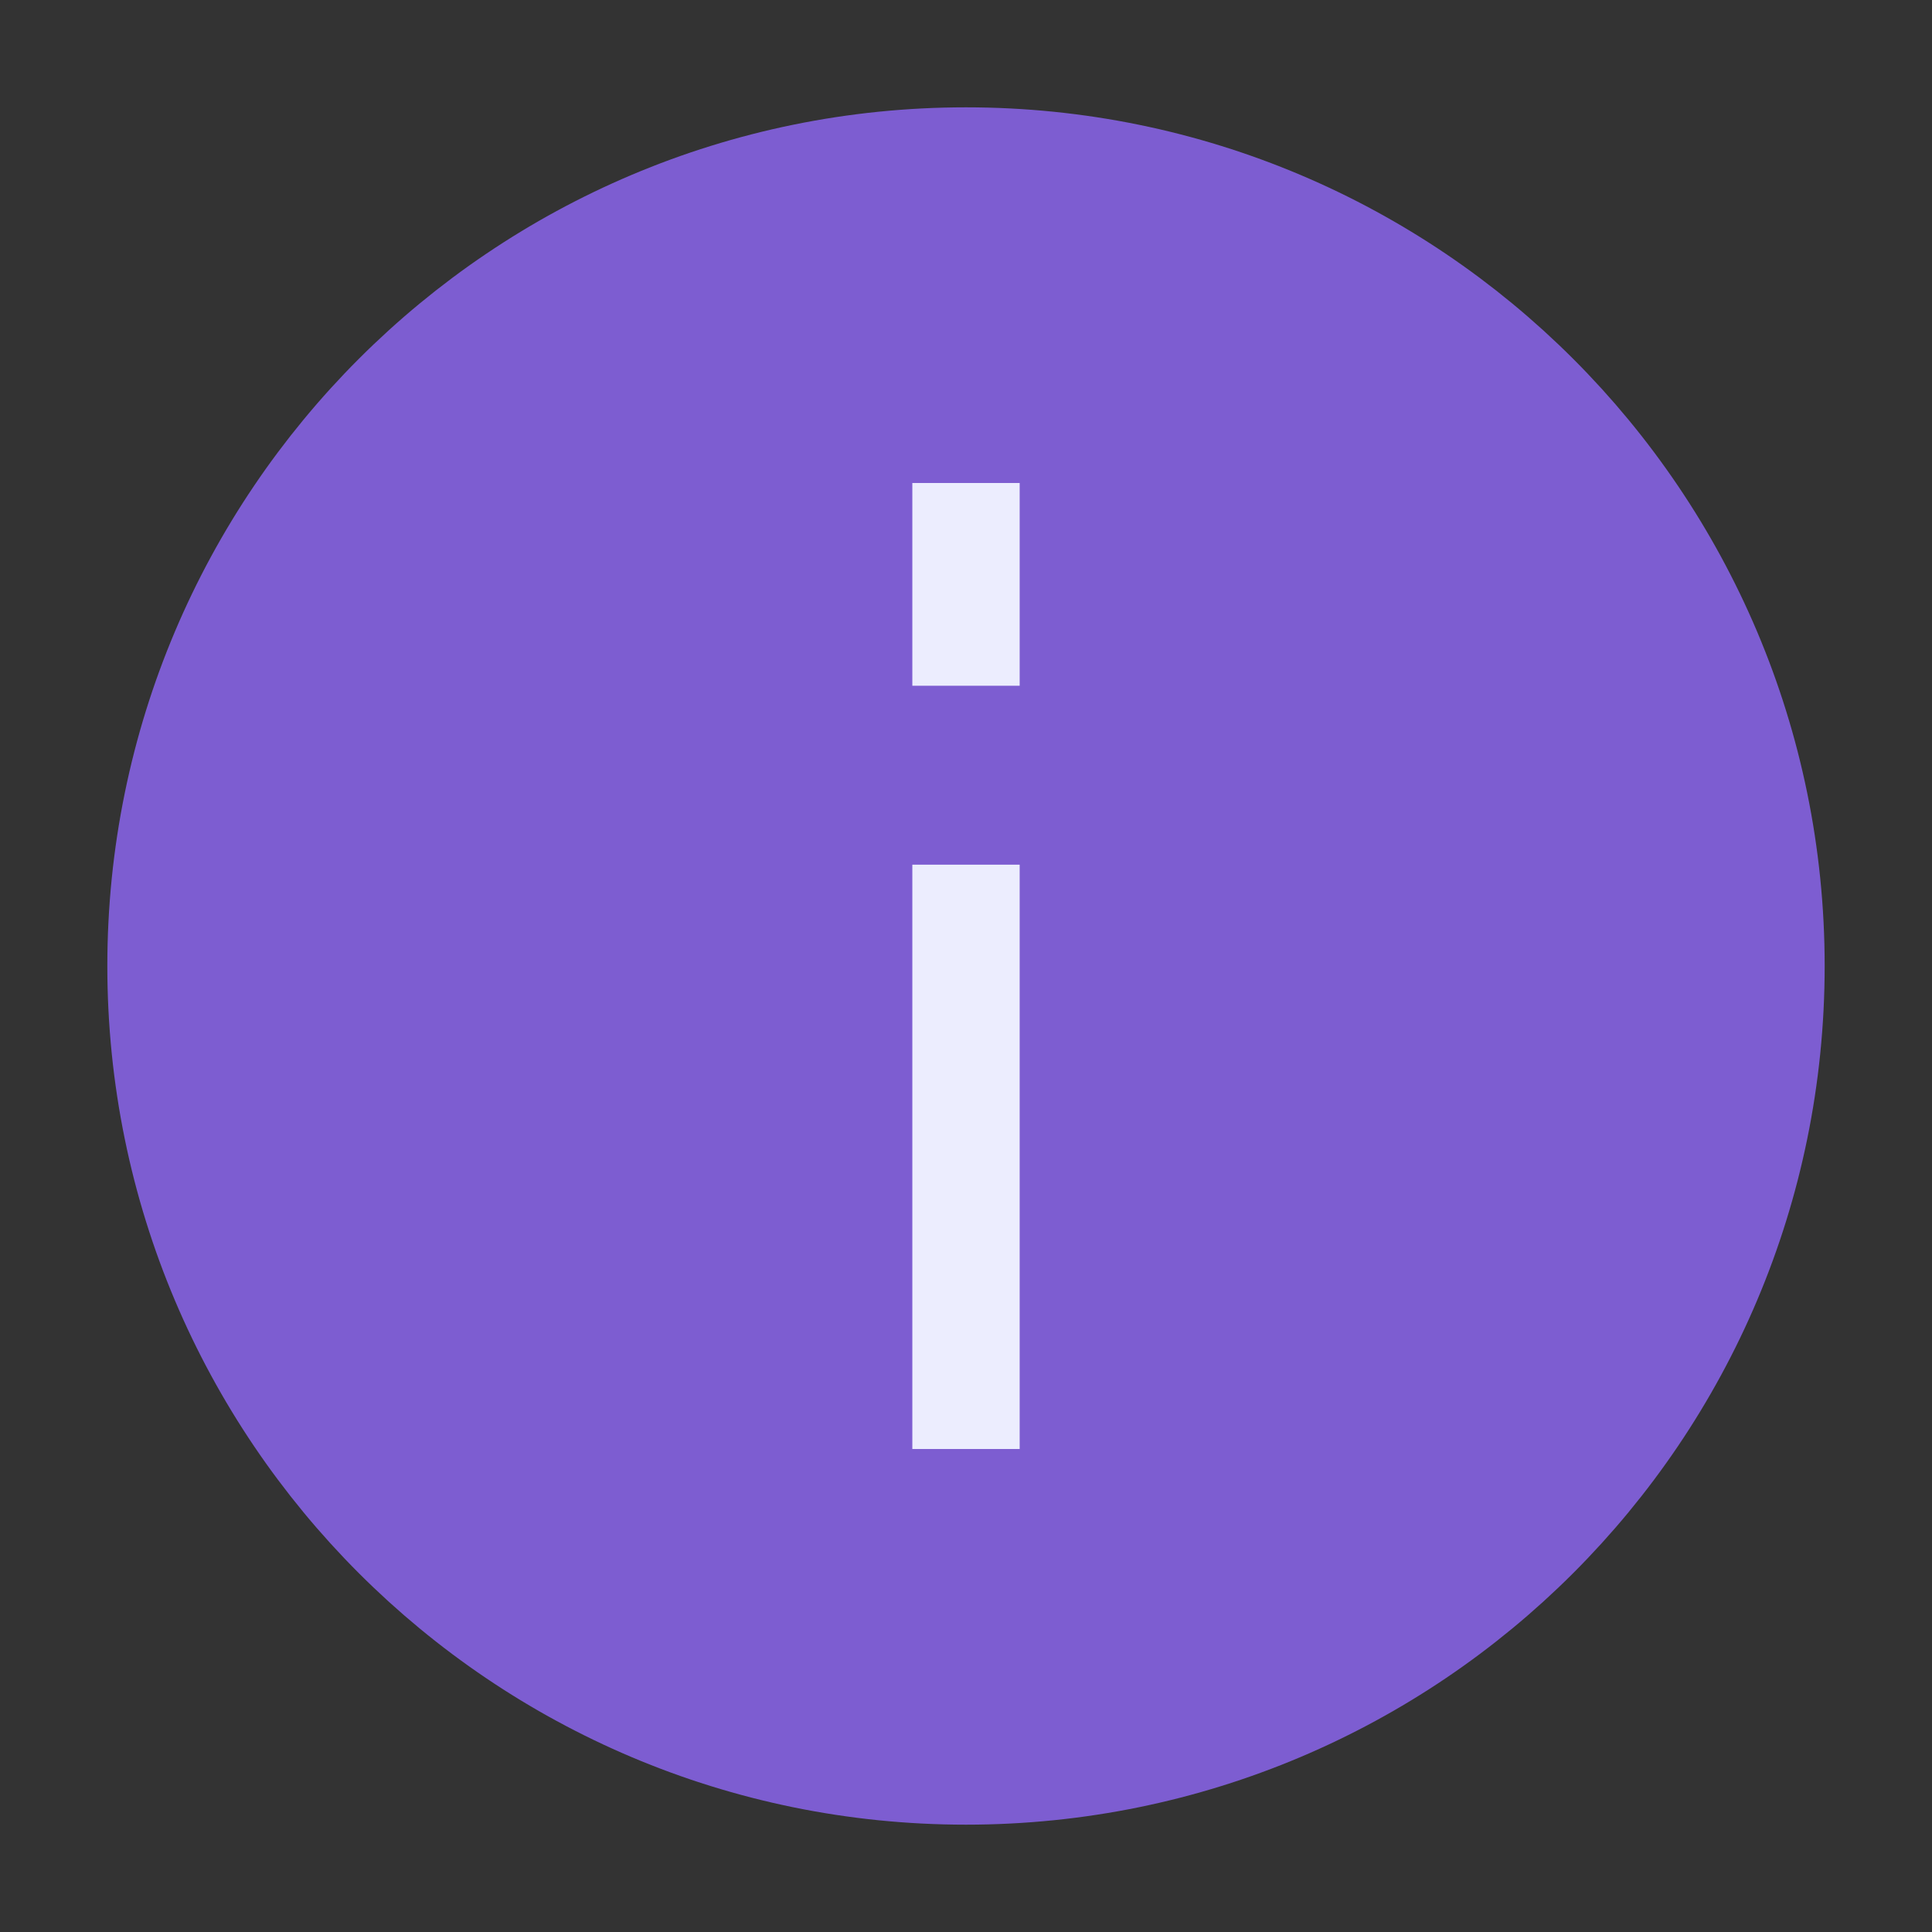 <svg width="18" height="18" viewBox="0 0 18 18" fill="none" xmlns="http://www.w3.org/2000/svg">
<rect x="0" y="0" width="18" height="18" fill="#333333" stroke="none"/>
<path d="M16.5 9C16.5 13.142 13.142 16.5 9 16.5C4.858 16.5 1.5 13.142 1.5 9C1.5 4.858 4.858 1.5 9 1.5C13.142 1.5 16.5 4.858 16.5 9Z" fill="#7D5DD1" stroke="#7D5DD1"/>
<path d="M9 5V5.889" stroke="#ECEDFE" stroke-linecap="square"/>
<path d="M9 8.556V13" stroke="#ECEDFE" stroke-linecap="square"/>
</svg>
